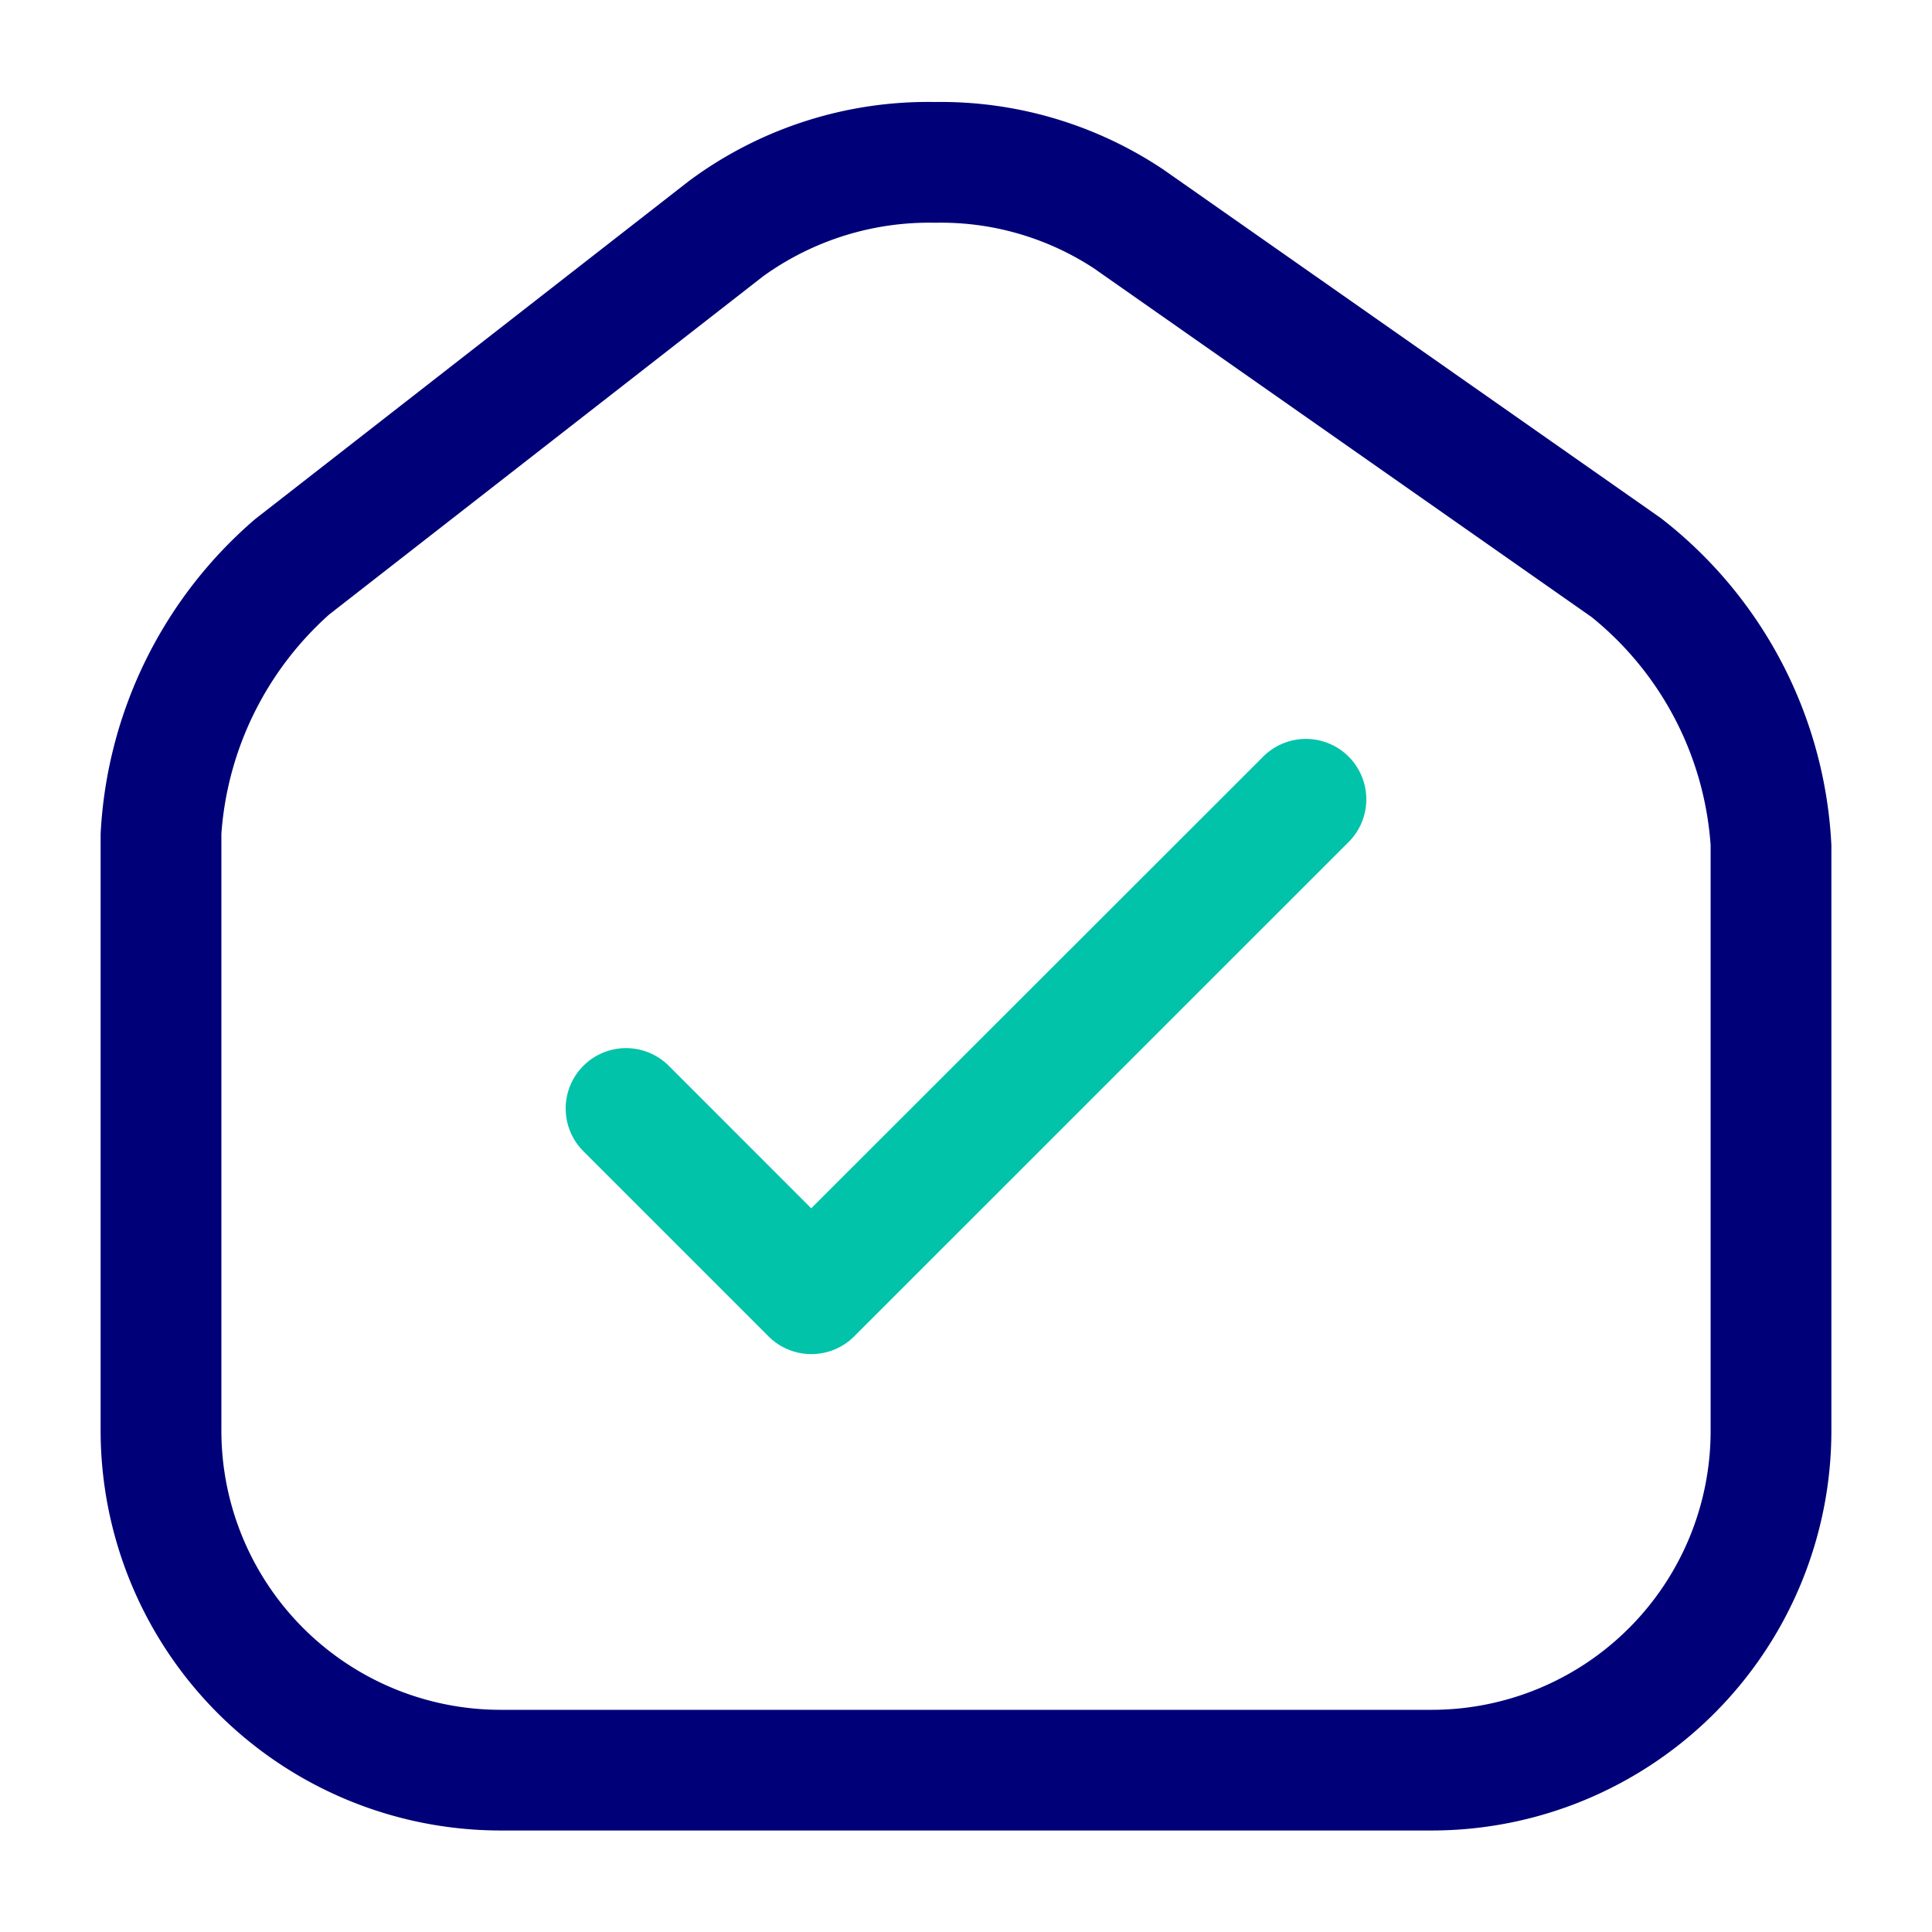 <svg id="vuesax_twotone_home-trend-down" data-name="vuesax/twotone/home-trend-down" xmlns="http://www.w3.org/2000/svg" width="24" height="24" viewBox="0 0 24 24">
  <g id="home-trend-down">
    <path id="Vector" d="M9.615-.75h0A4.973,4.973,0,0,1,12.45.088l6.18,4.33a5.473,5.473,0,0,1,2.12,4.064v7.28a4.966,4.966,0,0,1-4.96,4.96H4.21a4.971,4.971,0,0,1-4.96-4.97V8.343A5.52,5.52,0,0,1,1.17,4.431L6.559.231A4.982,4.982,0,0,1,9.615-.75ZM15.79,19.223a3.464,3.464,0,0,0,3.46-3.46V8.483a4,4,0,0,0-1.479-2.835L11.59,1.317A3.466,3.466,0,0,0,9.615.75a3.529,3.529,0,0,0-2.135.665l-5.389,4.2A4.037,4.037,0,0,0,.75,8.343v7.41a3.469,3.469,0,0,0,3.46,3.47Z" transform="translate(2 2.017)" fill="#000078"/>
    <path id="Vector-2" data-name="Vector" d="M0,0H24V24H0Z" fill="none" opacity="0"/>
    <path id="Vector-3" data-name="Vector" d="M2.3,6.892a.75.75,0,0,1-.53-.22l-2.3-2.3a.75.75,0,0,1,0-1.061.75.75,0,0,1,1.061,0L2.3,5.081,7.915-.53a.75.75,0,0,1,1.061,0,.75.75,0,0,1,0,1.061L2.834,6.672A.75.75,0,0,1,2.3,6.892Z" transform="translate(7.777 9.929)" fill="#00c3aa"/>
  </g>
</svg>

